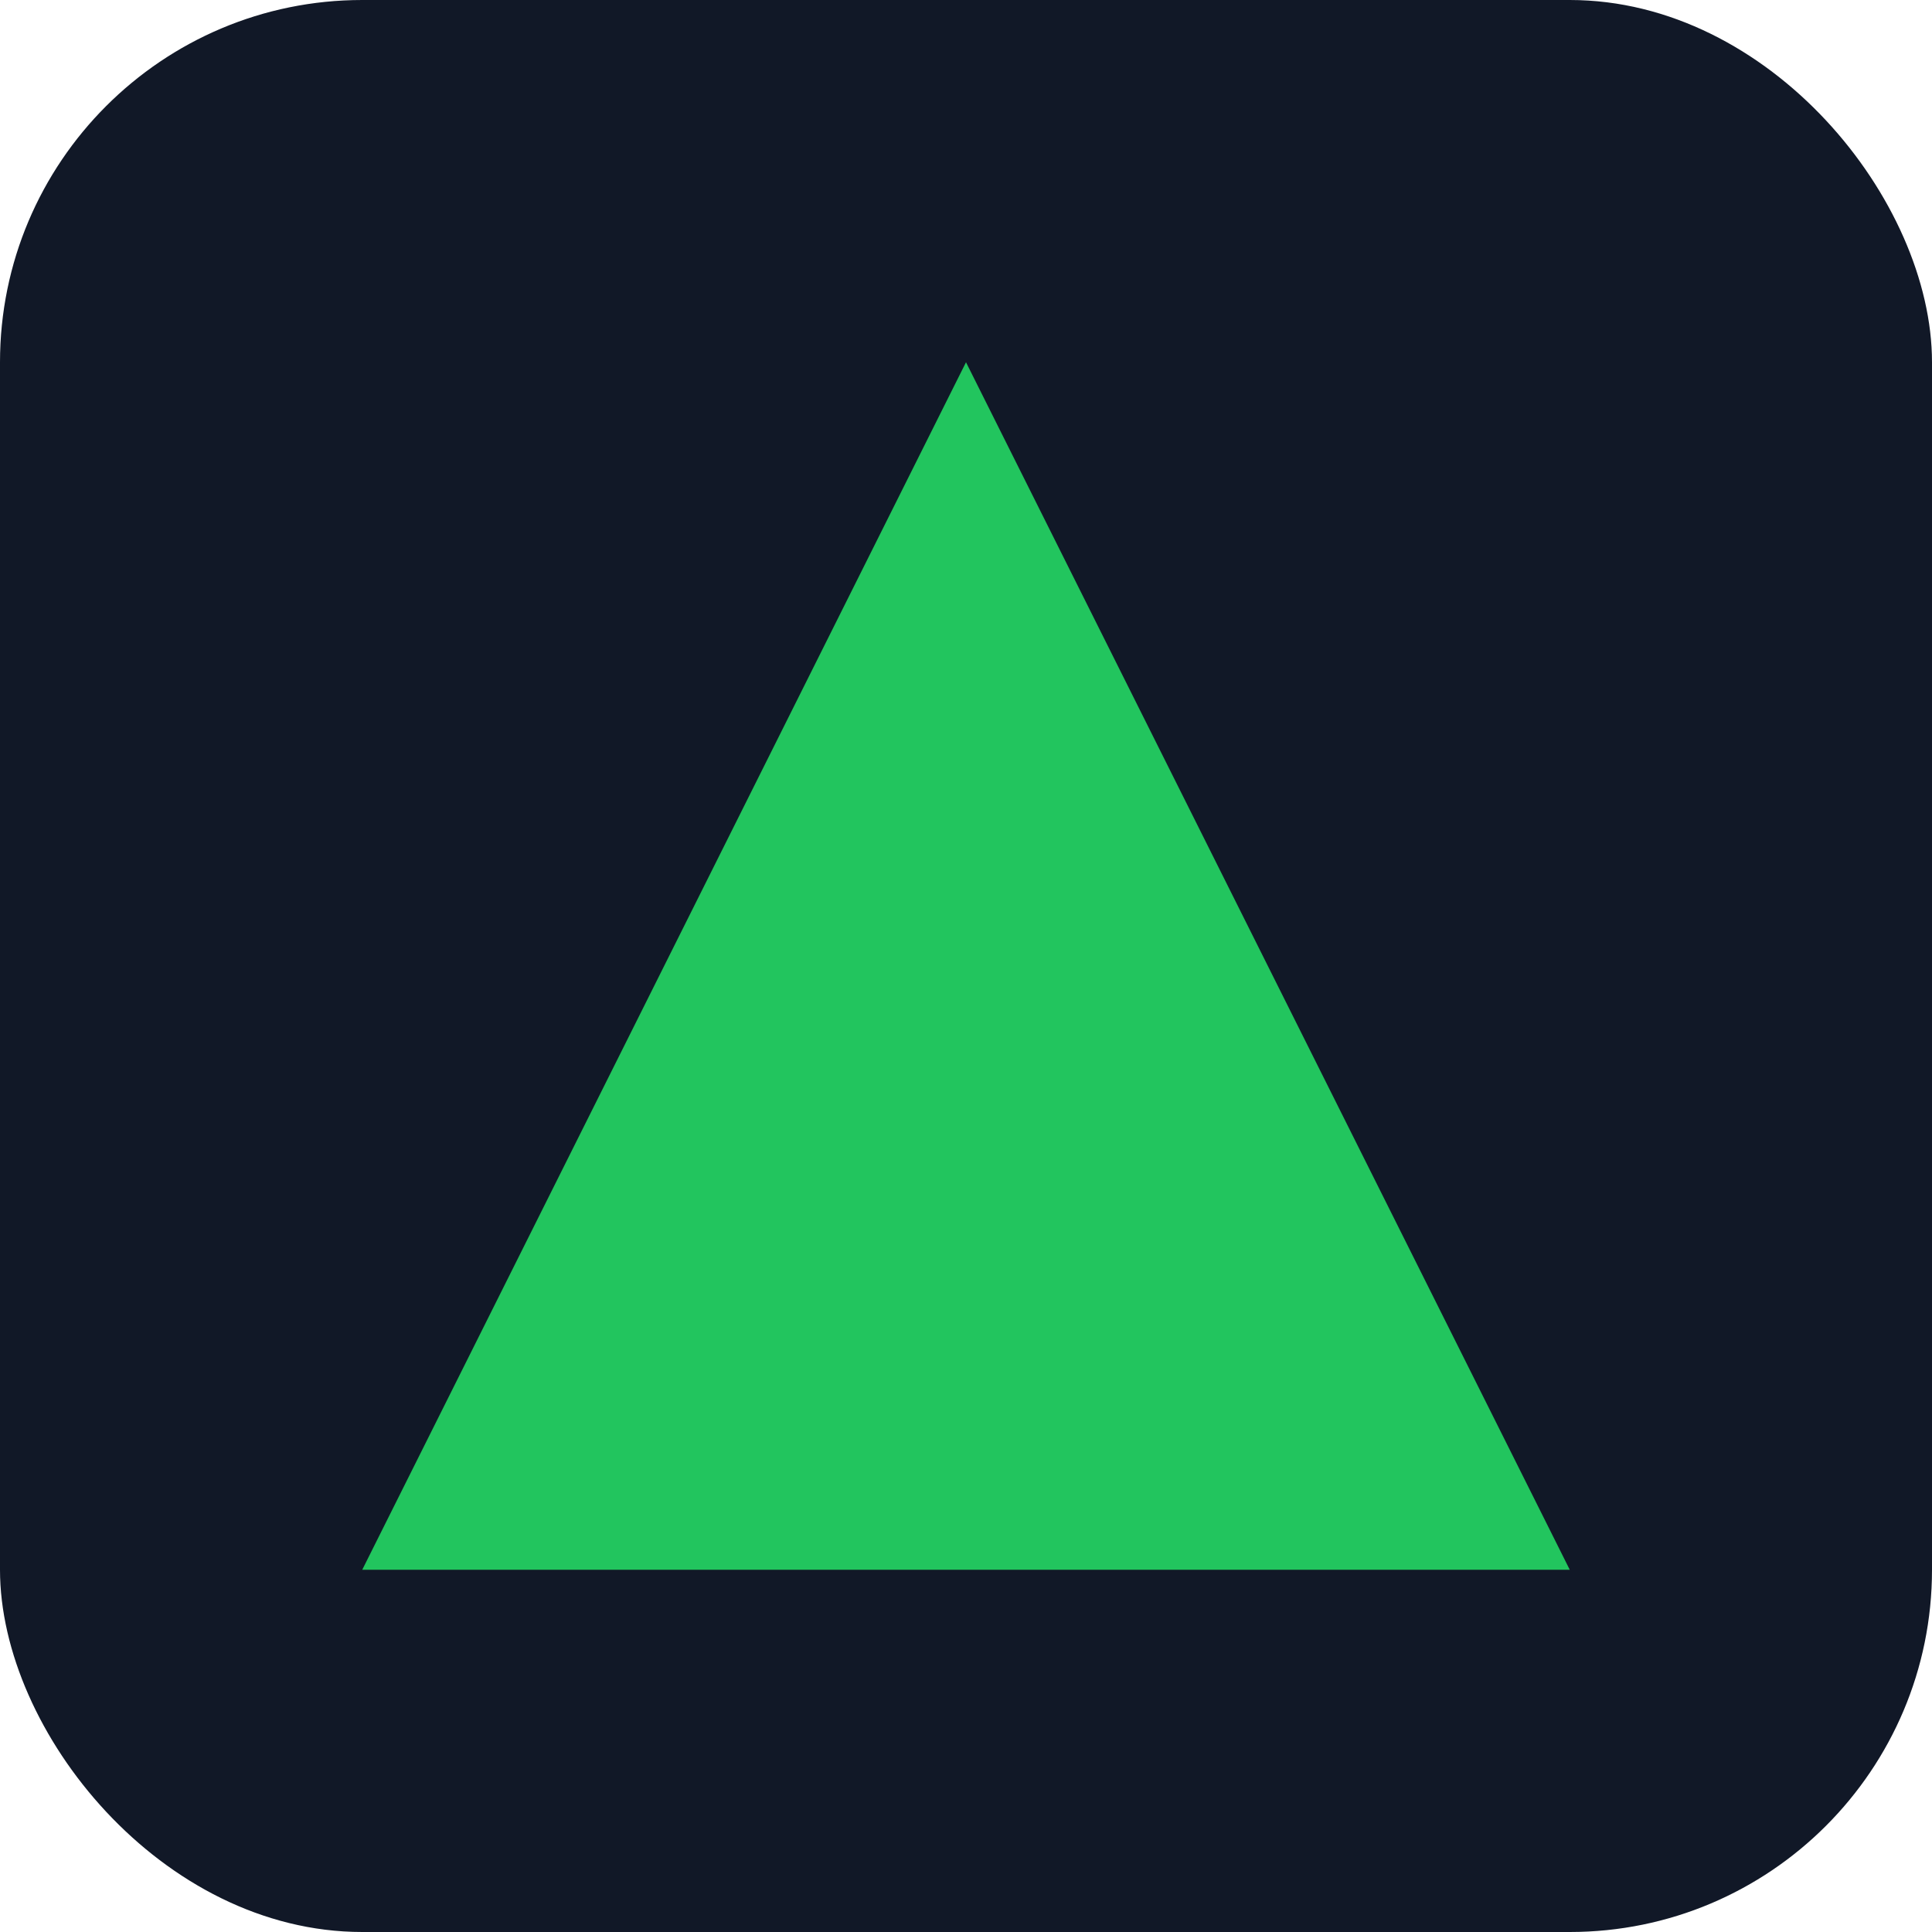 <svg width="32" height="32" viewBox="0 0 32 32" fill="none" xmlns="http://www.w3.org/2000/svg">
  <rect width="32" height="32" rx="6" fill="#111827"/>
  <path d="M16 6 L26 26 L6 26 Z" fill="#22c55e"/>
</svg>

